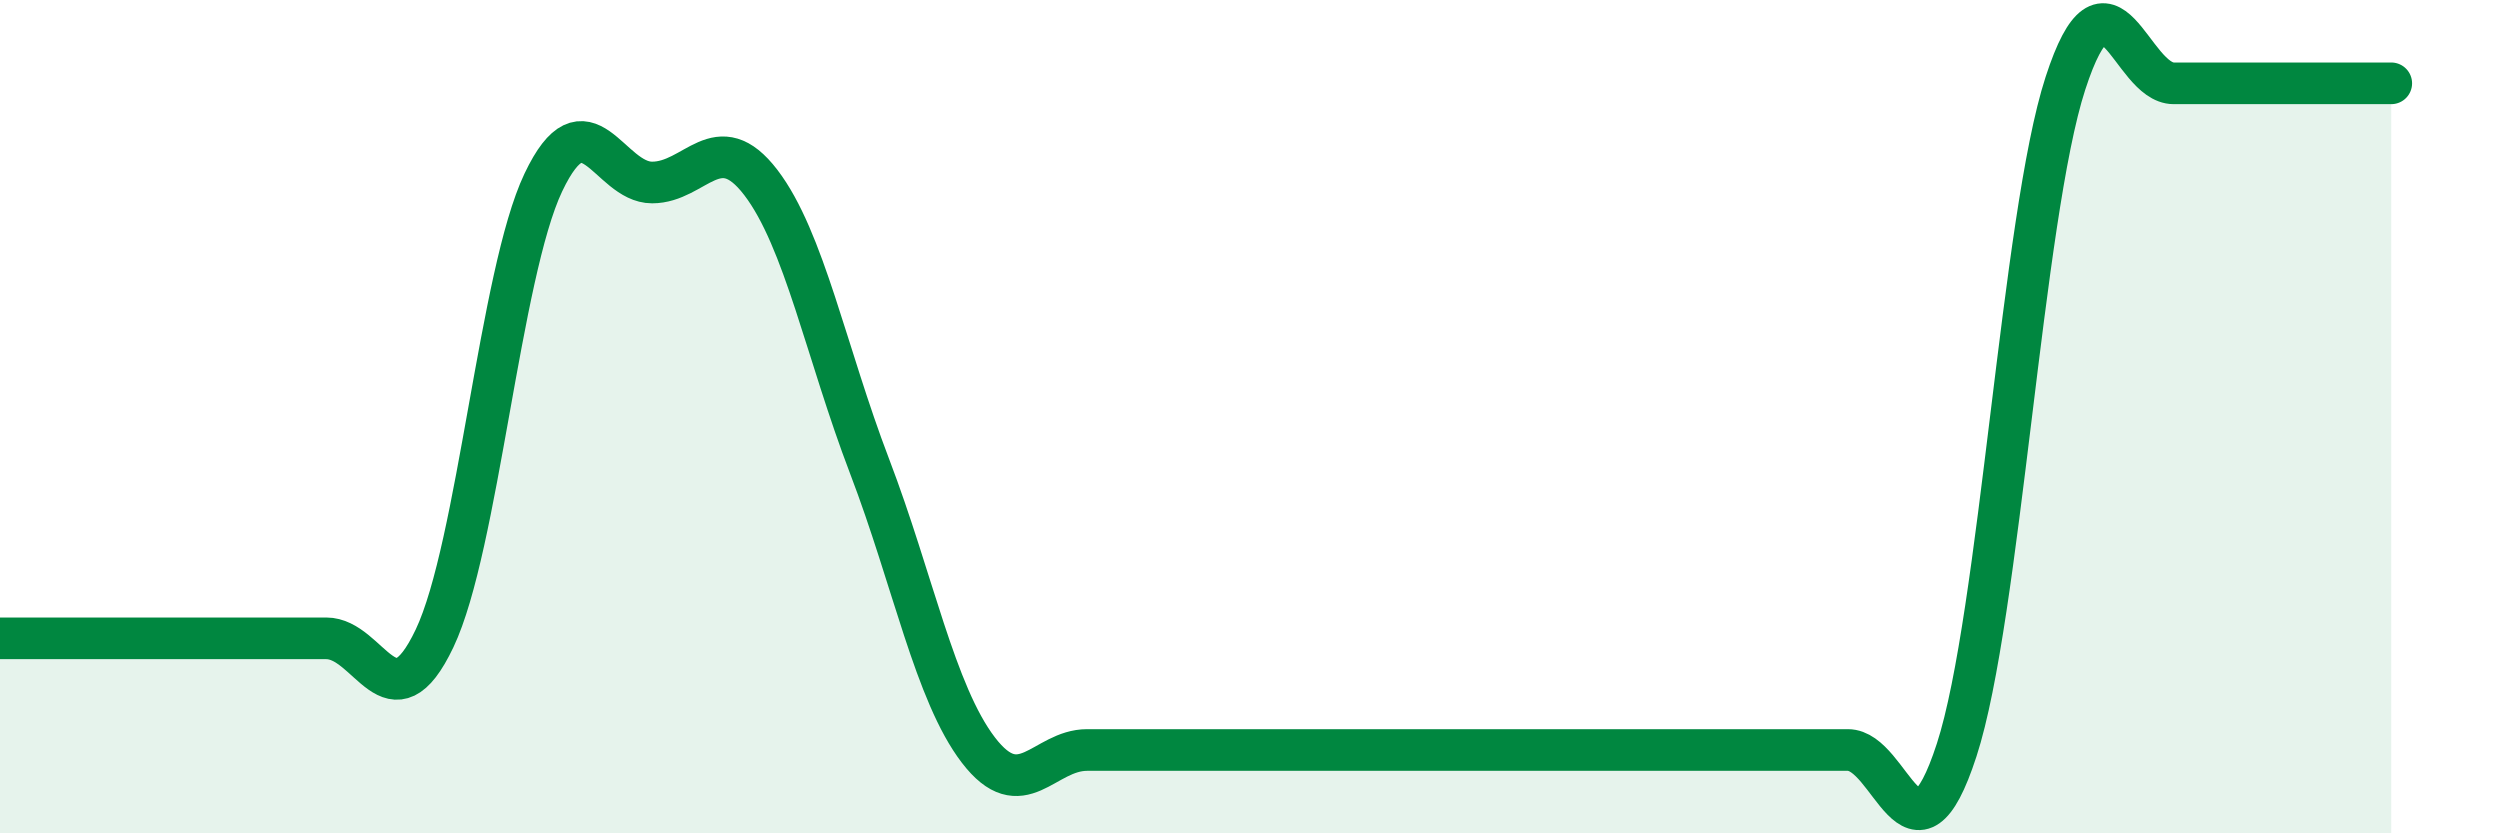 
    <svg width="60" height="20" viewBox="0 0 60 20" xmlns="http://www.w3.org/2000/svg">
      <path
        d="M 0,15.32 C 0.52,15.32 1.57,15.32 2.61,15.32 C 3.65,15.32 4.18,15.32 5.22,15.32 C 6.26,15.32 6.79,15.32 7.83,15.32 C 8.87,15.32 9.39,17.51 10.43,15.32 C 11.47,13.13 12,6.57 13.04,4.38 C 14.08,2.19 14.61,4.38 15.65,4.38 C 16.69,4.38 17.22,3.02 18.26,4.38 C 19.3,5.74 19.83,8.47 20.87,11.19 C 21.91,13.91 22.44,16.64 23.48,18 C 24.52,19.36 25.05,18 26.09,18 C 27.13,18 27.66,18 28.7,18 C 29.74,18 30.26,18 31.3,18 C 32.34,18 32.87,18 33.91,18 C 34.95,18 35.48,18 36.52,18 C 37.56,18 38.09,18 39.13,18 C 40.17,18 40.7,18 41.74,18 C 42.78,18 43.31,18 44.35,18 C 45.39,18 45.92,21.2 46.96,18 C 48,14.8 48.53,5.2 49.57,2 C 50.61,-1.2 51.13,2 52.17,2 C 53.21,2 53.74,2 54.78,2 C 55.82,2 56.87,2 57.39,2L57.39 20L0 20Z"
        fill="#008740"
        opacity="0.1"
        stroke-linecap="round"
        stroke-linejoin="round"
      />
      <path
        d="M 0,15.32 C 0.52,15.32 1.57,15.32 2.61,15.32 C 3.65,15.32 4.18,15.32 5.22,15.32 C 6.26,15.32 6.79,15.32 7.83,15.32 C 8.87,15.32 9.39,17.51 10.43,15.32 C 11.47,13.13 12,6.57 13.04,4.38 C 14.08,2.19 14.61,4.38 15.65,4.38 C 16.69,4.38 17.22,3.02 18.26,4.38 C 19.3,5.74 19.83,8.47 20.87,11.19 C 21.91,13.91 22.44,16.64 23.48,18 C 24.52,19.36 25.05,18 26.09,18 C 27.13,18 27.66,18 28.7,18 C 29.74,18 30.26,18 31.3,18 C 32.34,18 32.87,18 33.91,18 C 34.95,18 35.48,18 36.52,18 C 37.56,18 38.09,18 39.13,18 C 40.17,18 40.7,18 41.74,18 C 42.78,18 43.31,18 44.35,18 C 45.39,18 45.92,21.2 46.96,18 C 48,14.8 48.53,5.2 49.57,2 C 50.61,-1.2 51.13,2 52.17,2 C 53.21,2 53.74,2 54.78,2 C 55.82,2 56.87,2 57.39,2"
        stroke="#008740"
        stroke-width="1"
        fill="none"
        stroke-linecap="round"
        stroke-linejoin="round"
      />
    </svg>
  